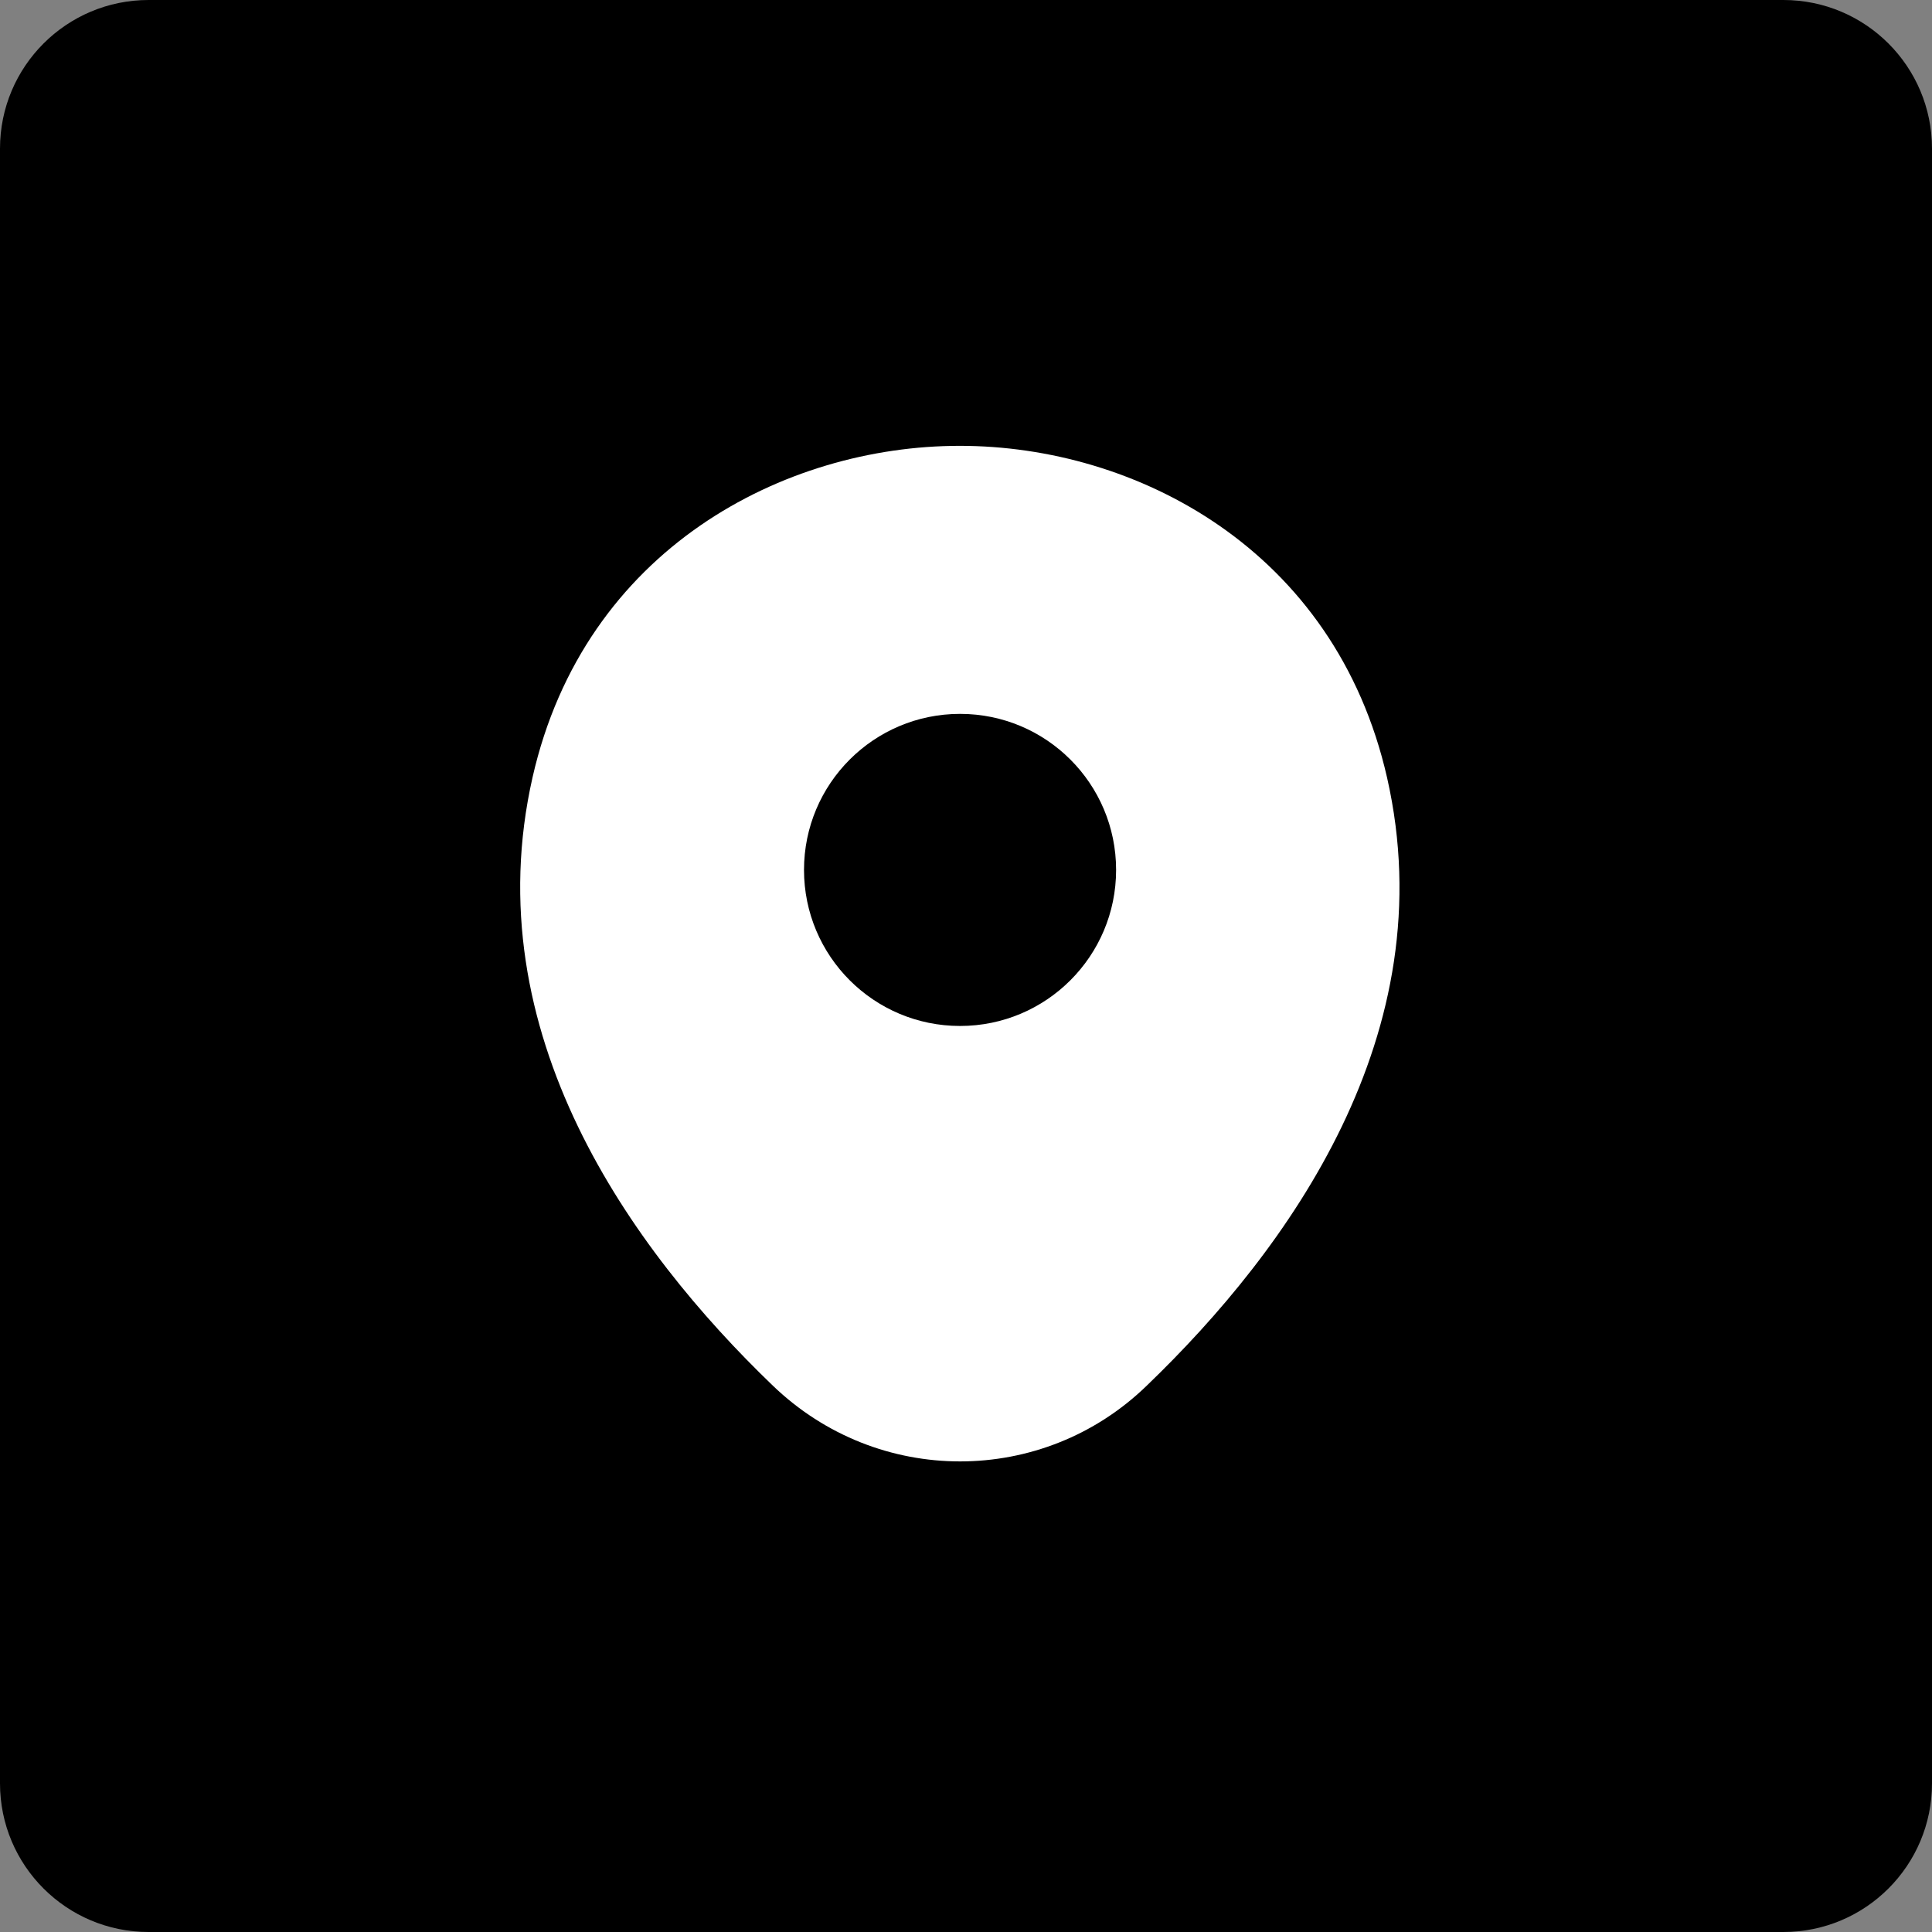 <svg width="26" height="26" viewBox="0 0 26 26" fill="none" xmlns="http://www.w3.org/2000/svg">
<rect x="0" y="0" width="26" height="26" fill="#808080" stroke="none"/>
<path d="M0 2C0 0.895 0.895 0 2 0H24C25.105 0 26 0.895 26 2V24C26 25.105 25.105 26 24 26H2C0.895 26 0 25.105 0 24V2Z" fill="black"/>
<path d="M18.667 10.467C17.967 7.387 15.28 6 12.92 6C12.92 6 12.92 6 12.913 6C10.56 6 7.867 7.38 7.167 10.46C6.387 13.9 8.493 16.813 10.4 18.647C11.107 19.327 12.013 19.667 12.92 19.667C13.827 19.667 14.733 19.327 15.433 18.647C17.34 16.813 19.447 13.907 18.667 10.467ZM12.92 13.807C11.76 13.807 10.82 12.867 10.82 11.707C10.82 10.547 11.76 9.607 12.92 9.607C14.08 9.607 15.02 10.547 15.02 11.707C15.02 12.867 14.08 13.807 12.92 13.807Z" fill="white"/>
</svg>
